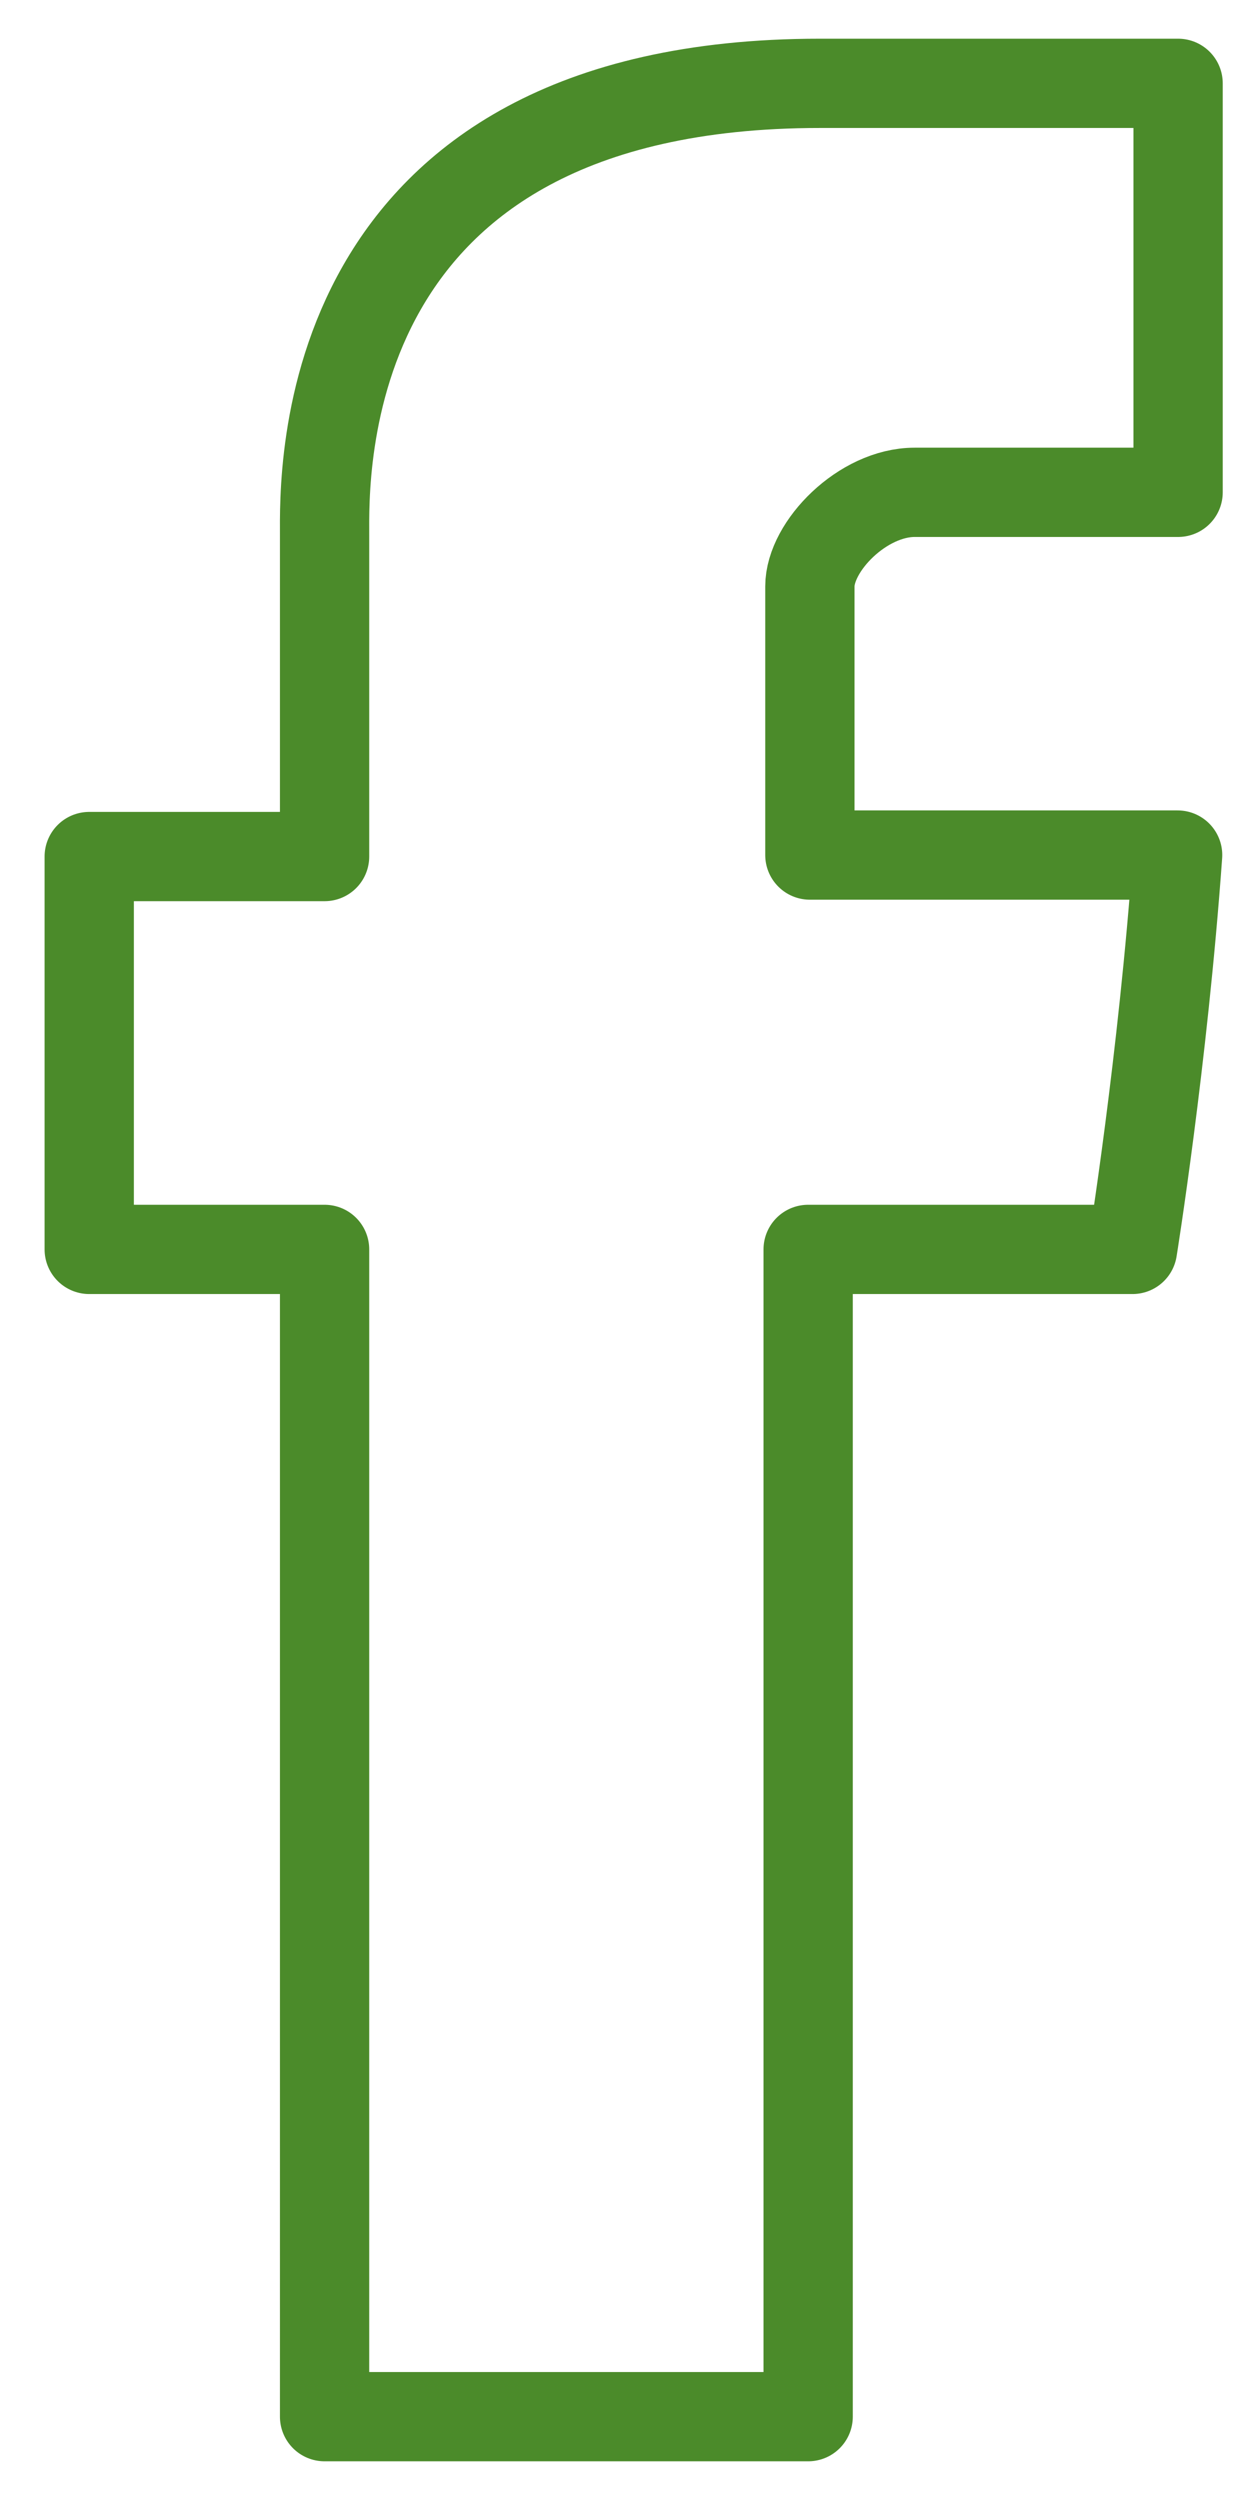 <svg width="21" height="42" viewBox="0 0 21 42" fill="none" xmlns="http://www.w3.org/2000/svg">
<path d="M5.453 8.993C5.453 9.98 5.453 14.39 5.453 14.39H1.499V20.99H5.453V40.6H13.577V20.99H19.026C19.026 20.99 19.536 17.824 19.784 14.365C19.074 14.365 13.606 14.365 13.606 14.365C13.606 14.365 13.606 10.525 13.606 9.852C13.606 9.178 14.491 8.271 15.367 8.271C16.24 8.271 18.084 8.271 19.792 8.271C19.792 7.372 19.792 4.267 19.792 1.4C17.513 1.4 14.919 1.4 13.777 1.4C5.253 1.401 5.453 8.006 5.453 8.993Z" stroke="#4B8B2A" stroke-width="1.5" stroke-miterlimit="10" stroke-linecap="round" stroke-linejoin="round"/>
</svg>
